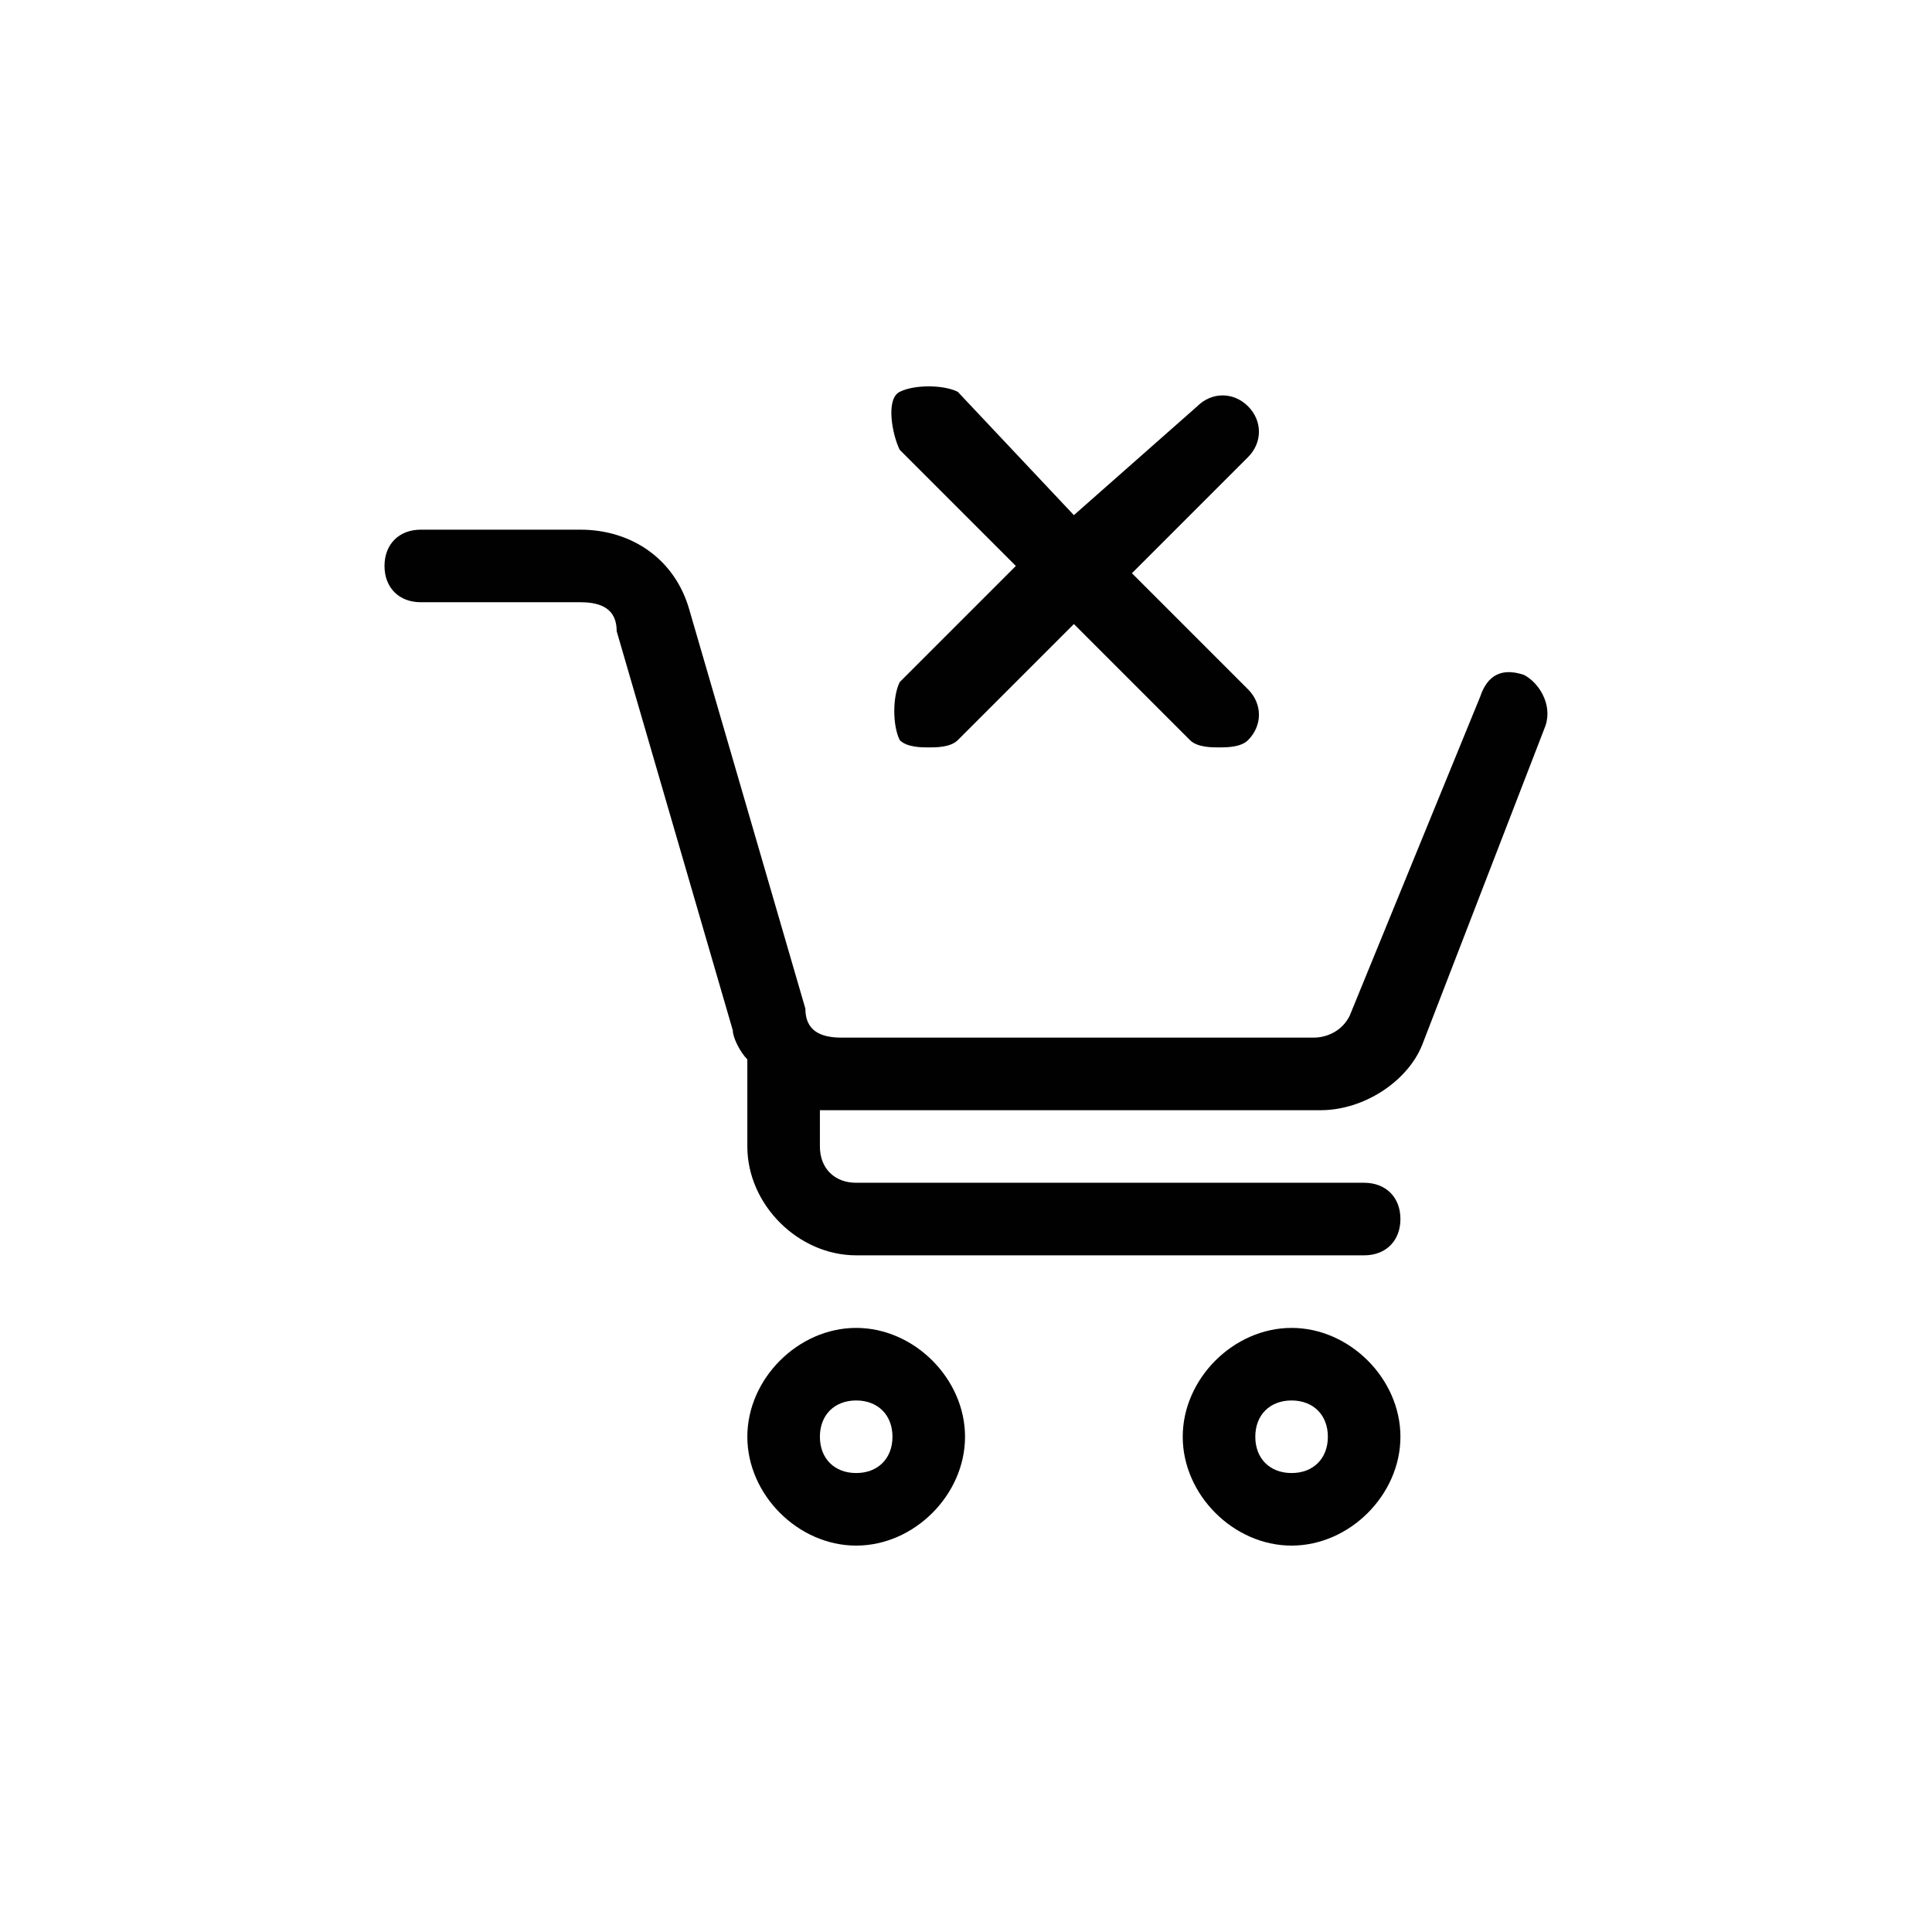 <?xml version="1.0" encoding="UTF-8"?>
<svg id="Layer_1" data-name="Layer 1" xmlns="http://www.w3.org/2000/svg" viewBox="0 0 500 500">
  <defs>
    <style>
      .cls-1 {
        fill: #010101;
      }
    </style>
  </defs>
  <path class="cls-1" d="M221.58,343.66c-15.02,0-28.17,13.15-28.17,28.17s13.15,28.17,28.17,28.17,28.17-13.15,28.17-28.17-13.15-28.17-28.17-28.17ZM221.58,381.22c-5.63,0-9.39-3.76-9.39-9.39s3.76-9.39,9.39-9.39,9.39,3.76,9.39,9.39-3.76,9.39-9.39,9.39Z"/>
  <path class="cls-1" d="M334.26,343.66c-15.02,0-28.17,13.15-28.17,28.17s13.15,28.17,28.17,28.17,28.17-13.15,28.17-28.17-13.15-28.17-28.17-28.17ZM334.26,381.22c-5.63,0-9.39-3.76-9.39-9.39s3.76-9.39,9.39-9.39,9.39,3.76,9.39,9.39-3.76,9.39-9.39,9.39Z"/>
  <path class="cls-1" d="M394.35,174.65c-5.63-1.88-9.39,0-11.27,5.63l-33.8,82.63c-1.88,3.76-5.63,5.63-9.39,5.63h-122.07c-5.63,0-9.39-1.88-9.39-7.51l-30.05-103.29c-3.76-13.15-15.02-20.66-28.17-20.66h-41.31c-5.63,0-9.39,3.76-9.39,9.39s3.76,9.39,9.39,9.39h41.31c5.63,0,9.39,1.88,9.39,7.51l30.05,103.29c0,1.88,1.88,5.63,3.76,7.51v22.54c0,15.02,13.15,28.17,28.17,28.17h131.46c5.63,0,9.39-3.76,9.39-9.39s-3.76-9.39-9.39-9.39h-131.46c-5.63,0-9.39-3.76-9.39-9.39v-9.39h129.58c11.27,0,22.54-7.51,26.29-16.9l31.92-82.63c1.88-5.63-1.88-11.27-5.63-13.15Z"/>
  <path class="cls-1" d="M232.85,191.55c1.88,1.88,5.63,1.88,7.51,1.88s5.63,0,7.51-1.88l30.05-30.05,30.05,30.05c1.88,1.88,5.63,1.88,7.51,1.88s5.63,0,7.51-1.88c3.76-3.76,3.76-9.39,0-13.15l-30.05-30.05,30.05-30.05c3.76-3.76,3.76-9.39,0-13.15s-9.39-3.76-13.15,0l-31.92,28.17-30.05-31.92c-3.76-1.88-11.27-1.88-15.02,0-3.76,1.88-1.88,11.27,0,15.02l30.05,30.05-30.05,30.05c-1.88,3.76-1.88,11.27,0,15.02Z"/>
</svg>